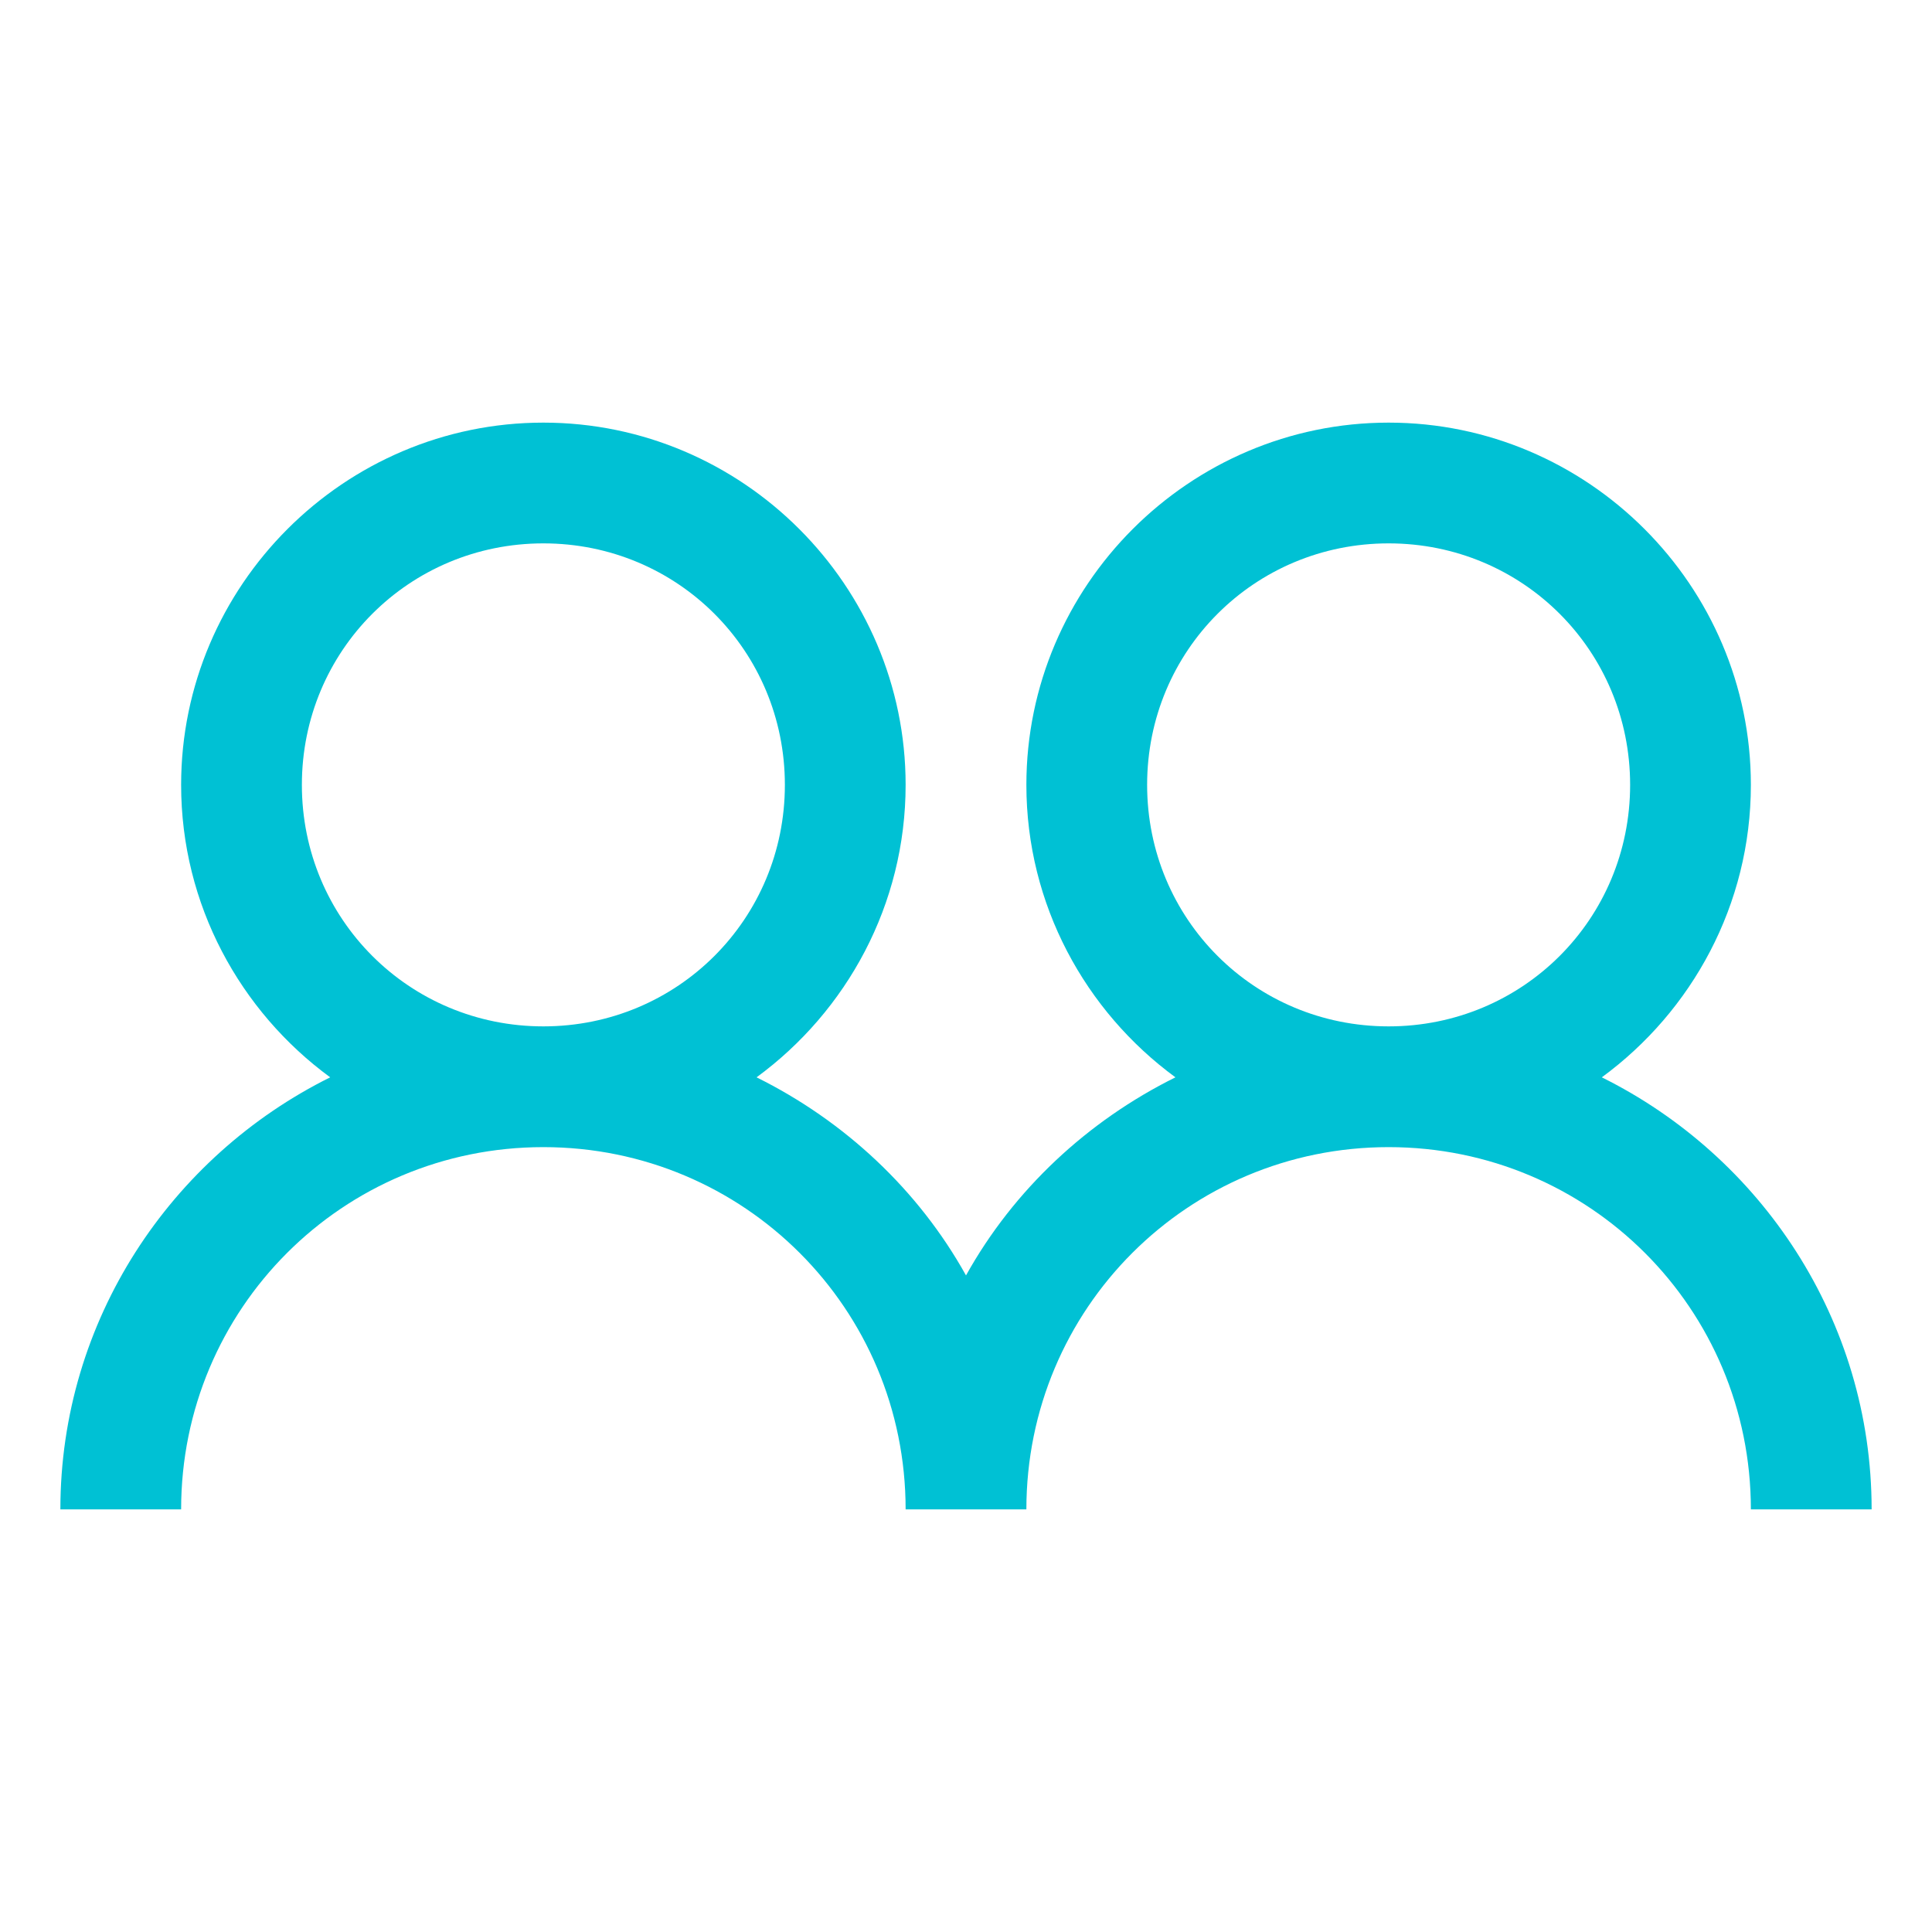 <svg width="64" height="64" viewBox="0 0 64 64" fill="none" xmlns="http://www.w3.org/2000/svg">
<path d="M18 14C11.398 14 6 19.398 6 26C6 29.969 7.953 33.5 10.938 35.688C5.664 38.305 2 43.727 2 50H6C6 43.352 11.352 38 18 38C24.648 38 30 43.352 30 50H34C34 43.352 39.352 38 46 38C52.648 38 58 43.352 58 50H62C62 43.727 58.336 38.305 53.062 35.688C56.047 33.5 58 29.969 58 26C58 19.398 52.602 14 46 14C39.398 14 34 19.398 34 26C34 29.969 35.953 33.5 38.938 35.688C36.023 37.133 33.578 39.414 32 42.25C30.422 39.414 27.977 37.133 25.062 35.688C28.047 33.5 30 29.969 30 26C30 19.398 24.602 14 18 14ZM18 18C22.445 18 26 21.555 26 26C26 30.445 22.445 34 18 34C13.555 34 10 30.445 10 26C10 21.555 13.555 18 18 18ZM46 18C50.445 18 54 21.555 54 26C54 30.445 50.445 34 46 34C41.555 34 38 30.445 38 26C38 21.555 41.555 18 46 18Z" fill="#00C1D4"/>
</svg>

